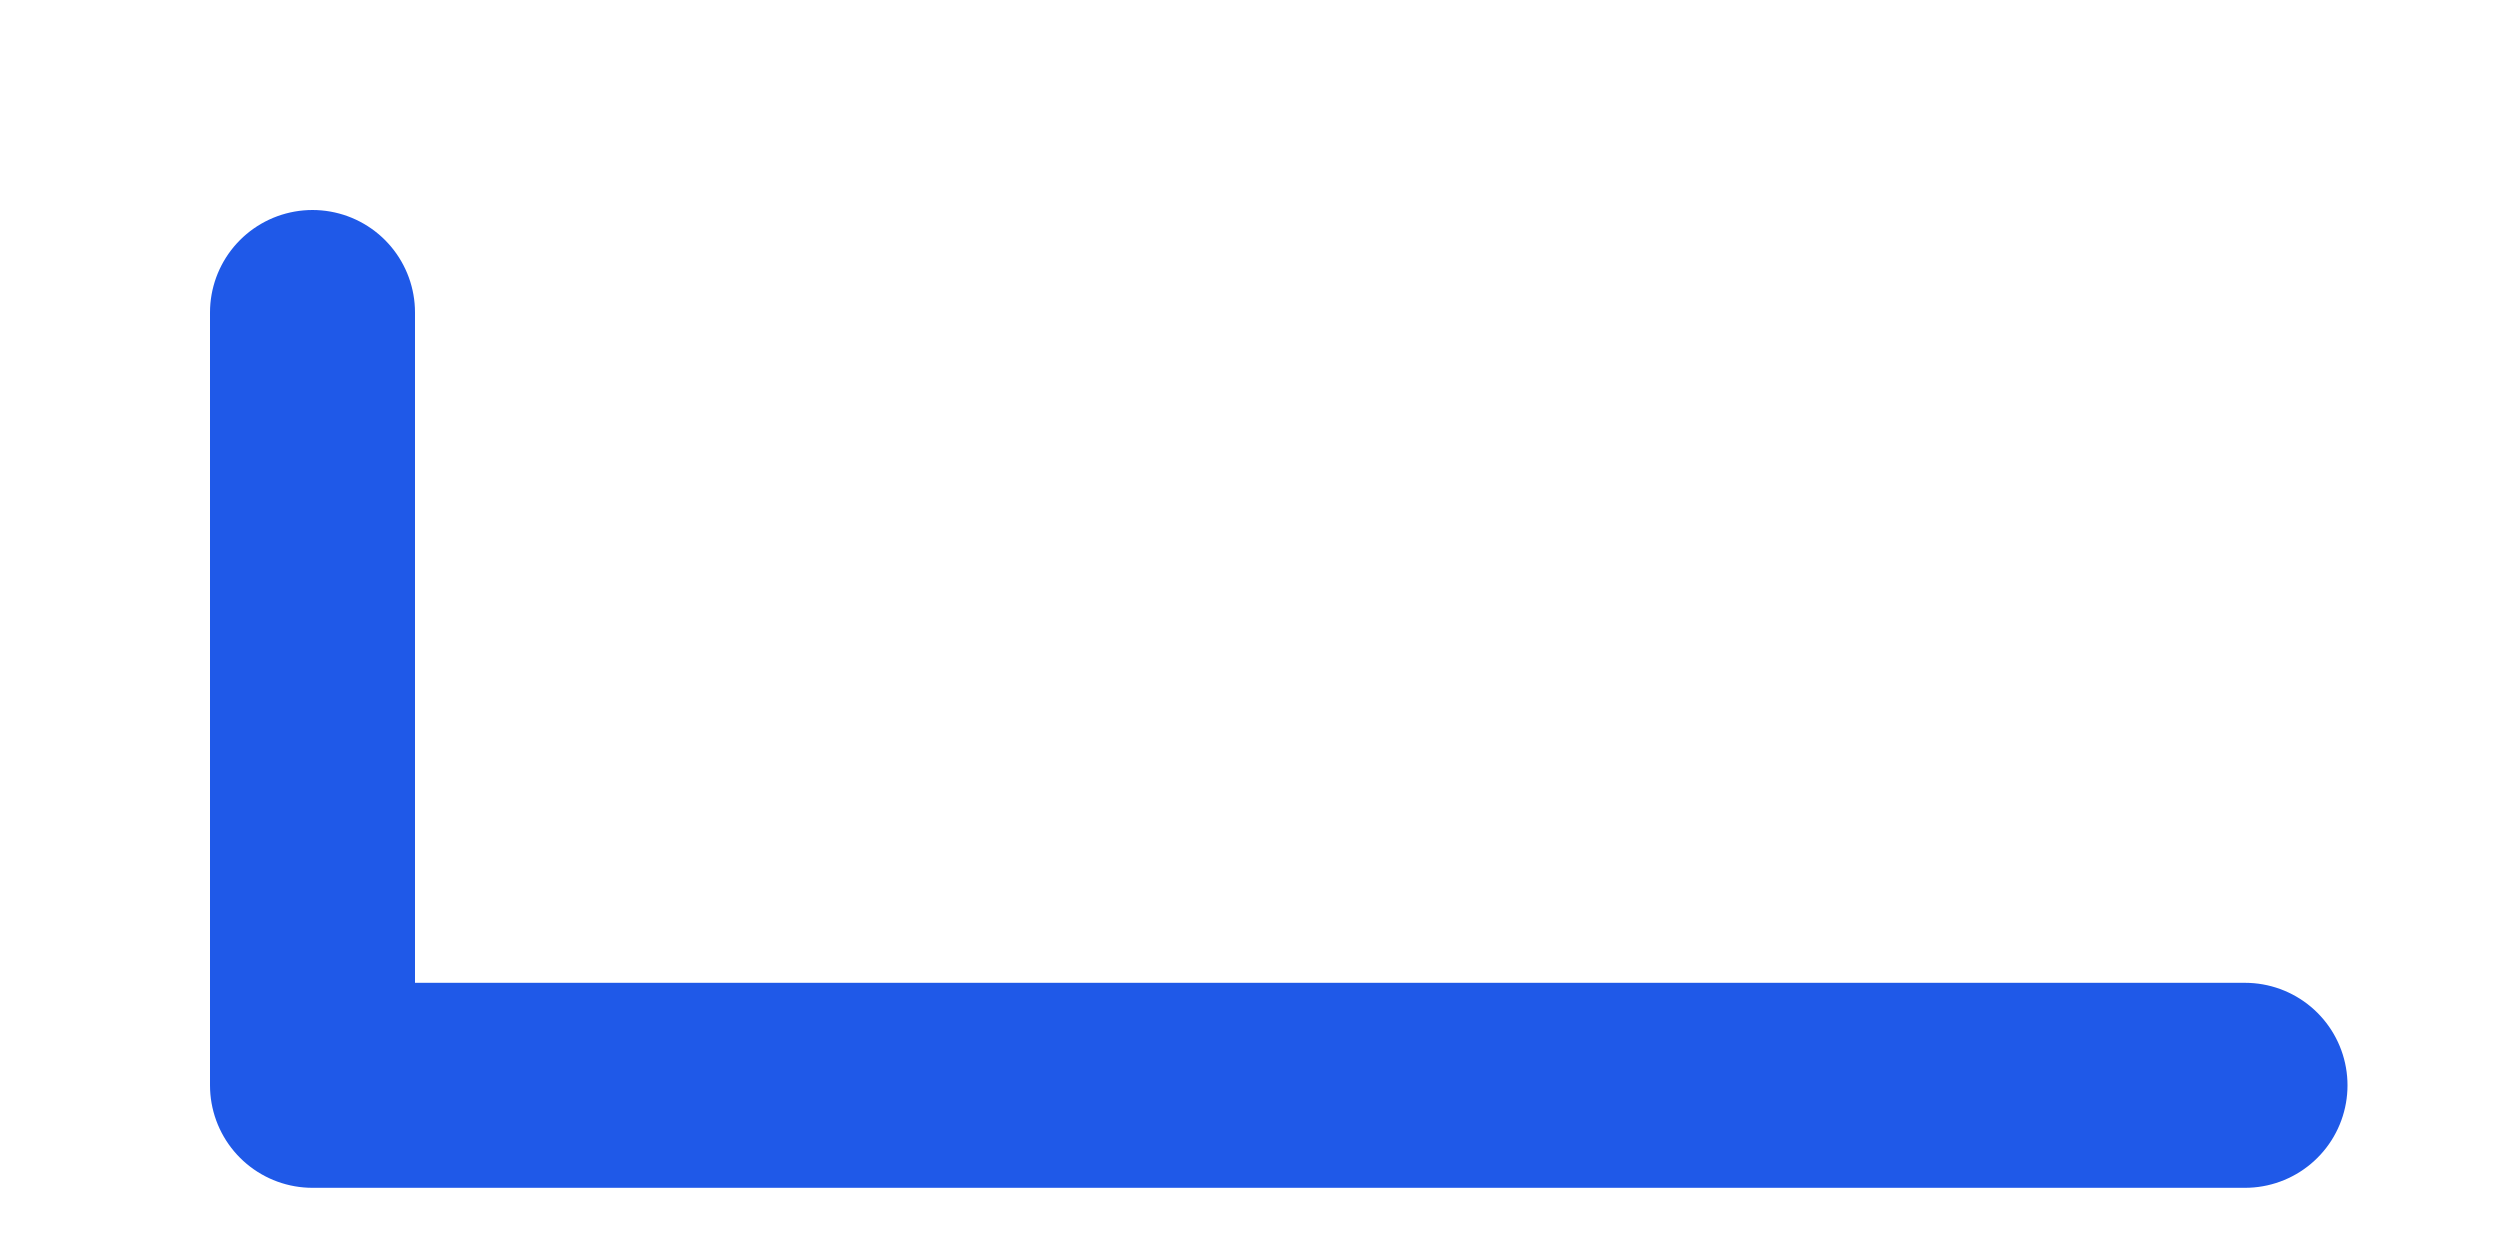 <?xml version="1.0" encoding="utf-8"?>
<svg xmlns="http://www.w3.org/2000/svg" fill="none" height="100%" overflow="visible" preserveAspectRatio="none" style="display: block;" viewBox="0 0 8 4" width="100%">
<path d="M1 1V3.473H7.184" id="Vector" stroke="#1F59E8" stroke-linecap="round" stroke-linejoin="round" stroke-width="0.656"/>
</svg>